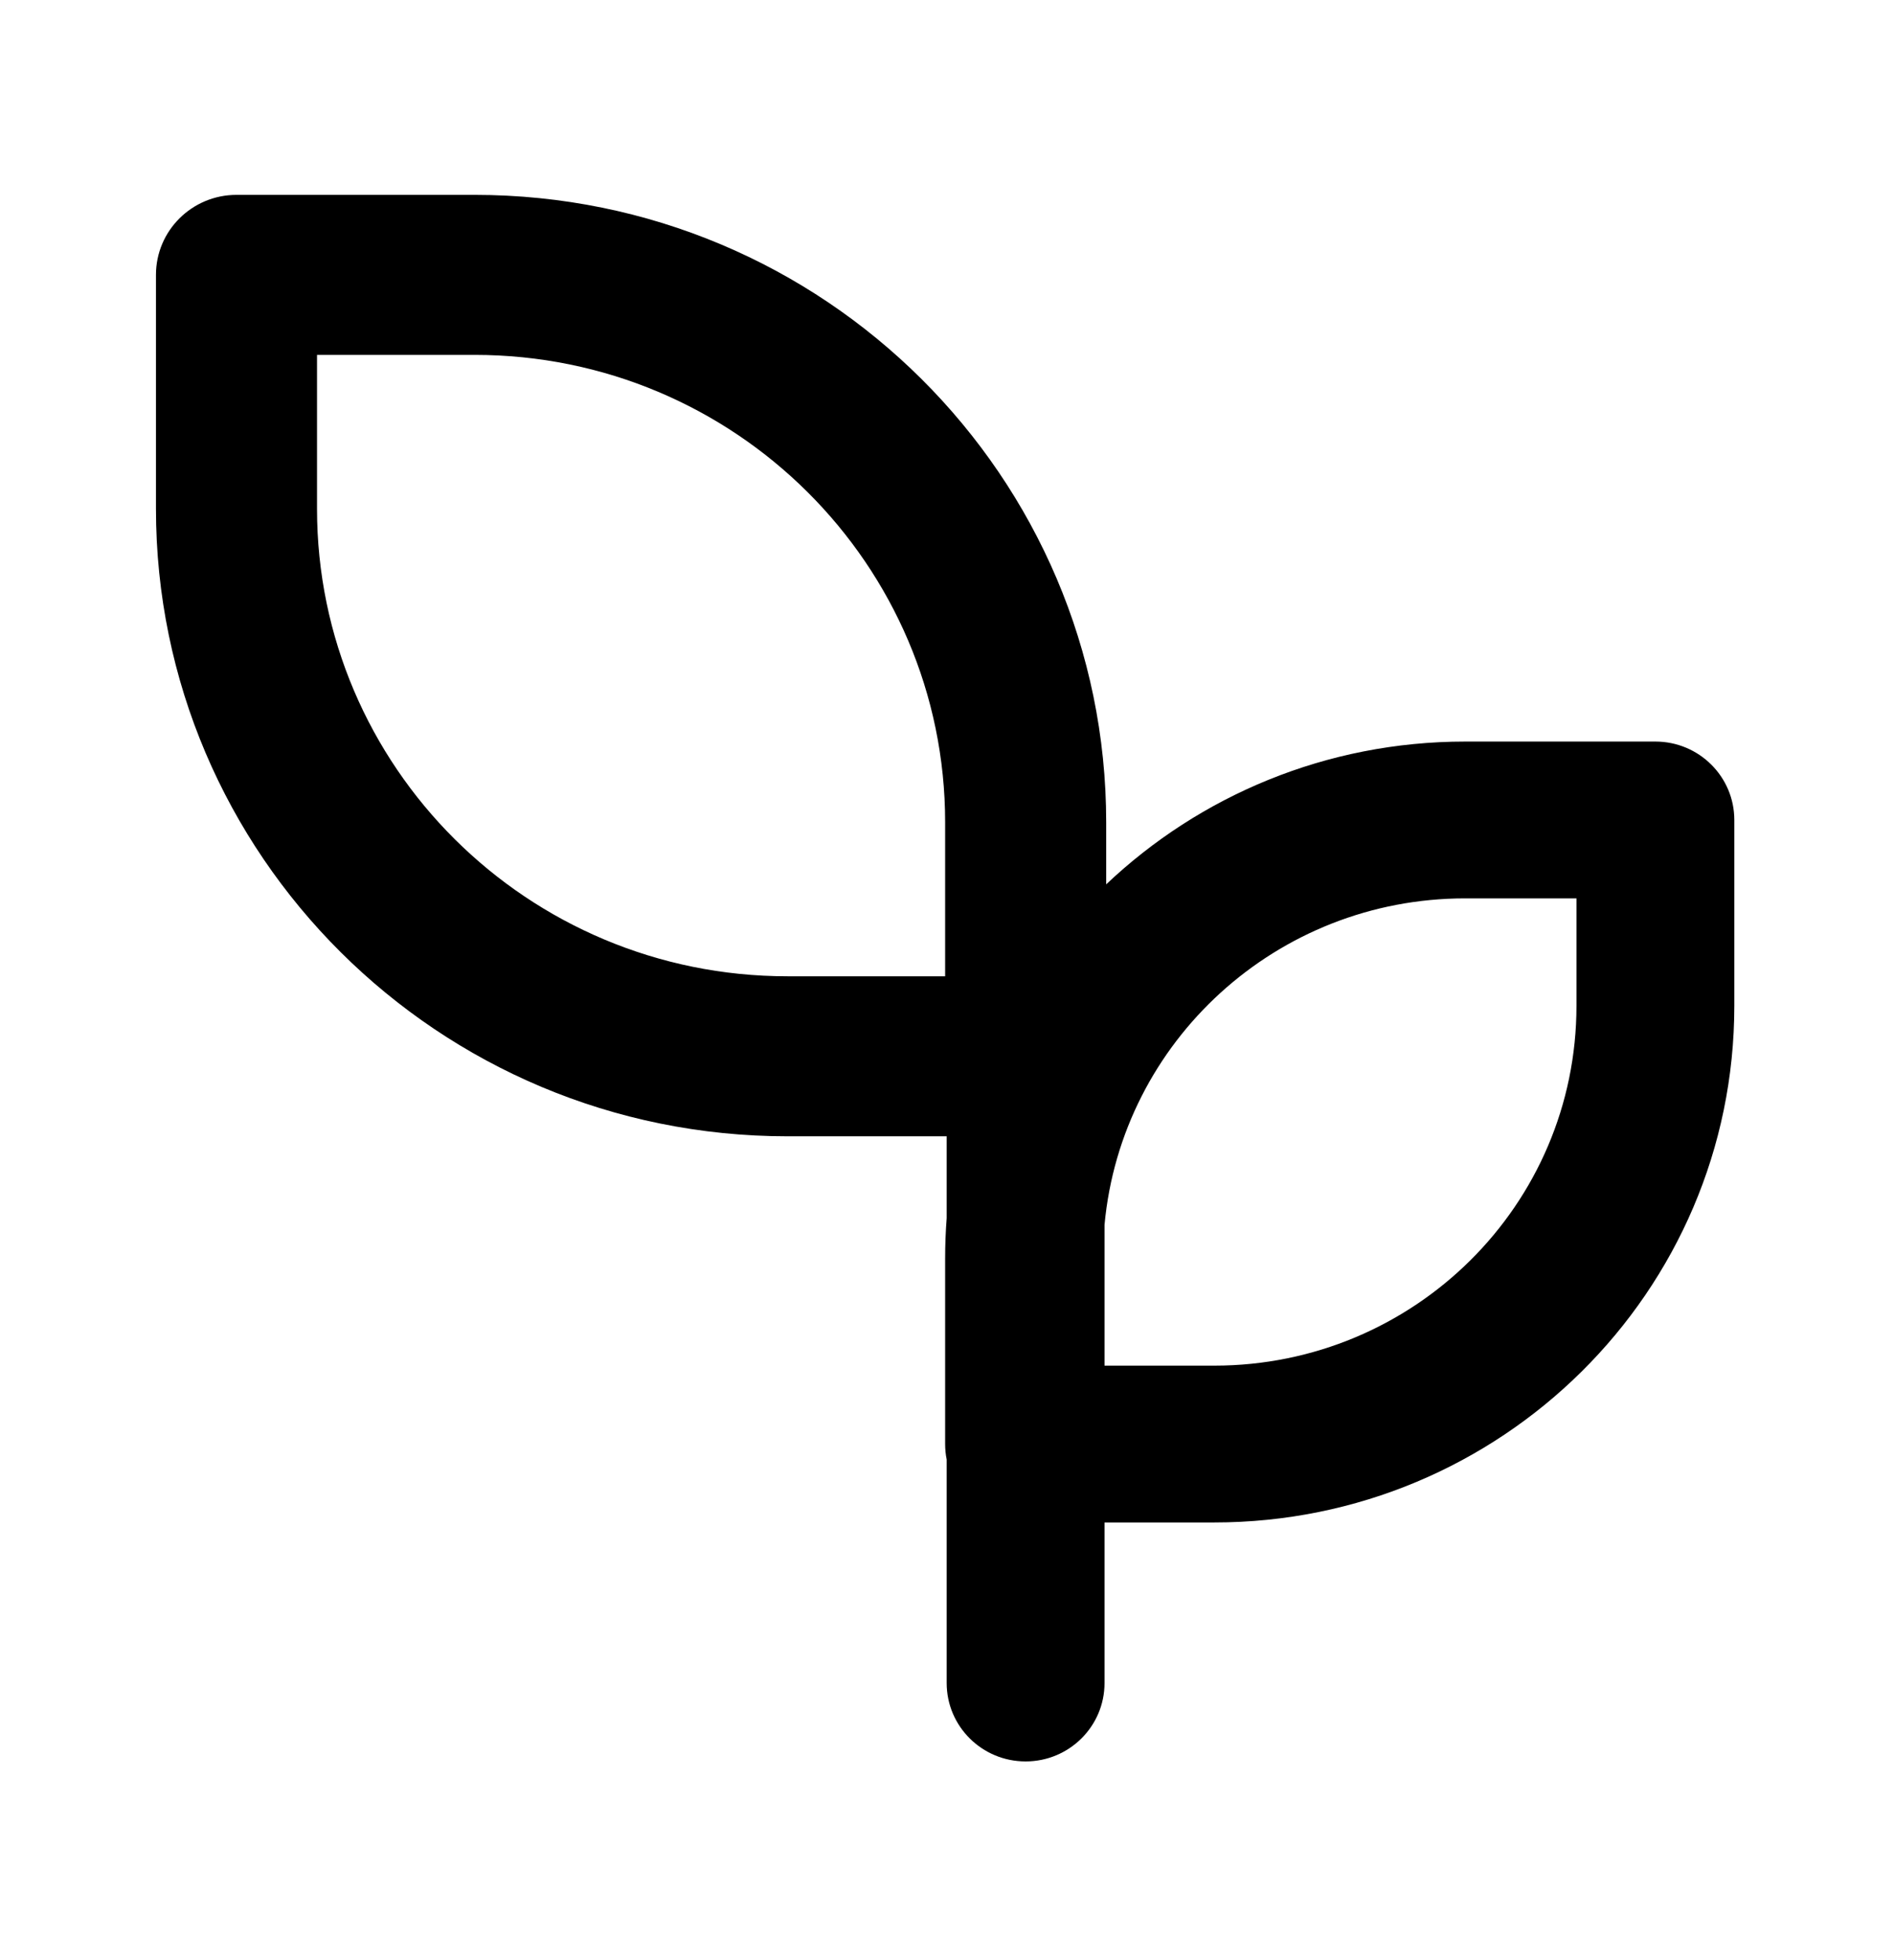 <svg width="58" height="60" viewBox="0 0 58 60" fill="none" xmlns="http://www.w3.org/2000/svg">
<path fill-rule="evenodd" clip-rule="evenodd" d="M4.776 8.414C4.776 7.061 5.88 5.965 7.242 5.965H14.533C25.238 5.965 33.875 14.591 33.875 25.173V27.07C36.737 24.359 40.613 22.699 44.868 22.699H50.693C52.028 22.699 53.11 23.774 53.11 25.099V30.786C53.11 39.554 45.953 46.602 37.184 46.602H33.824V51.517C33.824 52.843 32.742 53.917 31.407 53.917C30.072 53.917 28.99 52.843 28.99 51.517V44.676C28.959 44.523 28.943 44.364 28.943 44.202V38.515C28.943 38.101 28.959 37.691 28.99 37.286V34.782H24.118C13.413 34.782 4.776 26.156 4.776 15.573V8.414ZM33.824 41.802V37.49C34.344 31.869 39.104 27.499 44.868 27.499H48.276V30.786C48.276 36.892 43.295 41.802 37.184 41.802H33.824ZM9.708 10.863V15.573C9.708 23.458 16.145 29.884 24.118 29.884H28.943V25.173C28.943 17.288 22.506 10.863 14.533 10.863H9.708Z" fill="black"/>
</svg>
